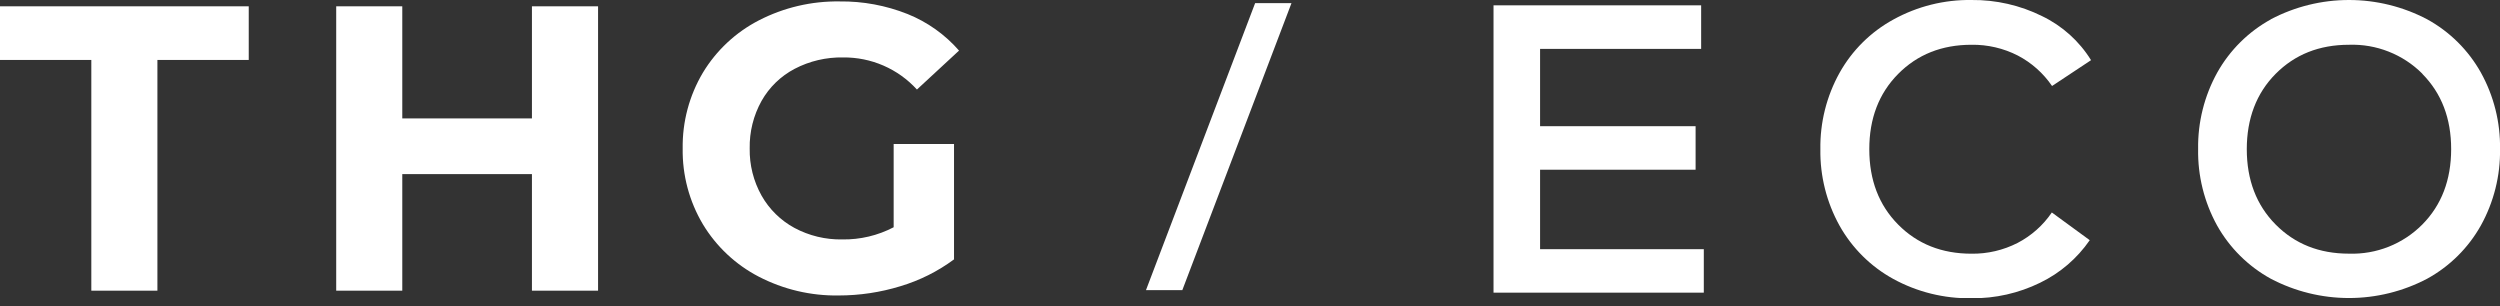 <svg
  width="196"
  height="24"
  viewBox="0 0 196 24"
  fill="none"
  xmlns="http://www.w3.org/2000/svg"
>
  <rect x="0" y="0" width="196" height="24" fill="#333333" stroke="none"/>
  <g clip-path="url(#clip0_1861_3887)">
    <path
      d="M98.402 0.246L89.845 22.744H92.695L101.252 0.246H98.402Z"
      fill="white"
    />
    <path
      d="M117.092 0.418V22.944H133.578V19.536H120.742V13.306H132.935V9.894H120.742V3.833H133.37V0.418H117.092Z"
      fill="white"
    />
    <path
      d="M154.566 2.76486e-07C156.484 -0.02 158.379 0.412 160.098 1.264C161.681 2.025 163.013 3.223 163.938 4.717L160.881 6.742C160.195 5.737 159.271 4.916 158.192 4.352C157.07 3.781 155.825 3.491 154.566 3.51C152.24 3.51 150.323 4.273 148.814 5.798C147.304 7.324 146.551 9.292 146.553 11.702C146.553 14.114 147.307 16.082 148.814 17.605C150.321 19.129 152.238 19.89 154.566 19.89C155.82 19.907 157.058 19.617 158.174 19.048C159.255 18.487 160.179 17.666 160.863 16.658L163.836 18.83C162.849 20.261 161.508 21.411 159.943 22.168C158.27 22.987 156.429 23.403 154.566 23.383C152.426 23.418 150.313 22.897 148.435 21.87C146.668 20.9 145.209 19.454 144.223 17.697C143.205 15.865 142.685 13.797 142.717 11.702C142.685 9.606 143.204 7.539 144.223 5.707C145.207 3.948 146.667 2.502 148.435 1.534C150.31 0.498 152.424 -0.031 154.566 2.76486e-07Z"
      fill="white"
    />
    <path
      d="M189.91 5.777C189.159 5.026 188.26 4.437 187.271 4.047C186.282 3.656 185.224 3.474 184.161 3.51C181.831 3.51 179.918 4.271 178.409 5.791C176.899 7.311 176.148 9.301 176.148 11.698C176.148 14.095 176.899 16.079 178.409 17.602C179.918 19.125 181.831 19.887 184.161 19.887C185.225 19.921 186.285 19.736 187.274 19.343C188.263 18.95 189.16 18.357 189.91 17.602C191.415 16.079 192.168 14.111 192.171 11.698C192.173 9.286 191.42 7.317 189.91 5.791V5.777ZM178.03 1.513C179.92 0.519 182.024 -4.00543e-05 184.16 -4.00543e-05C186.295 -4.00543e-05 188.399 0.519 190.289 1.513C192.057 2.483 193.516 3.93 194.501 5.689C195.517 7.522 196.035 9.589 196.003 11.684C196.034 13.778 195.516 15.844 194.501 17.676C193.516 19.434 192.057 20.882 190.289 21.852C188.399 22.846 186.295 23.365 184.16 23.365C182.024 23.365 179.92 22.846 178.03 21.852C176.263 20.881 174.804 19.434 173.818 17.676C172.809 15.842 172.297 13.777 172.333 11.684C172.301 9.589 172.817 7.523 173.832 5.689C174.818 3.931 176.277 2.484 178.044 1.513"
      fill="white"
    />
    <path
      d="M0 0.495V4.7H7.16V22.789H12.341V4.7H19.501V0.495H0Z"
      fill="white"
    />
    <path
      d="M41.704 0.495V9.284H31.539V0.495H26.359V22.789H31.539V13.65H41.704V22.789H46.888V0.495H41.704Z"
      fill="white"
    />
    <path
      d="M70.063 11.291H74.795V20.336C73.524 21.277 72.098 21.99 70.583 22.442C69.017 22.922 67.388 23.166 65.75 23.165C63.57 23.2 61.416 22.692 59.481 21.687C57.672 20.748 56.157 19.326 55.105 17.581C54.038 15.786 53.49 13.73 53.522 11.642C53.491 9.553 54.039 7.497 55.105 5.7C56.162 3.95 57.684 2.528 59.502 1.593C61.455 0.589 63.624 0.081 65.82 0.112C67.647 0.089 69.461 0.426 71.159 1.102C72.709 1.726 74.089 2.707 75.188 3.966L71.888 7.02C71.155 6.216 70.26 5.576 69.262 5.142C68.264 4.709 67.185 4.491 66.097 4.503C64.775 4.478 63.468 4.785 62.296 5.398C61.209 5.969 60.309 6.842 59.706 7.911C59.072 9.05 58.751 10.336 58.776 11.639C58.753 12.931 59.074 14.207 59.706 15.335C60.309 16.403 61.2 17.28 62.279 17.865C63.432 18.484 64.725 18.796 66.034 18.771C67.436 18.794 68.821 18.466 70.063 17.816V11.291Z"
      fill="white"
    />
  </g>
  <defs>
    <clipPath id="clip0_1861_3887">
      <rect width="196" height="23.365" fill="white" />
    </clipPath>
  </defs>
</svg>